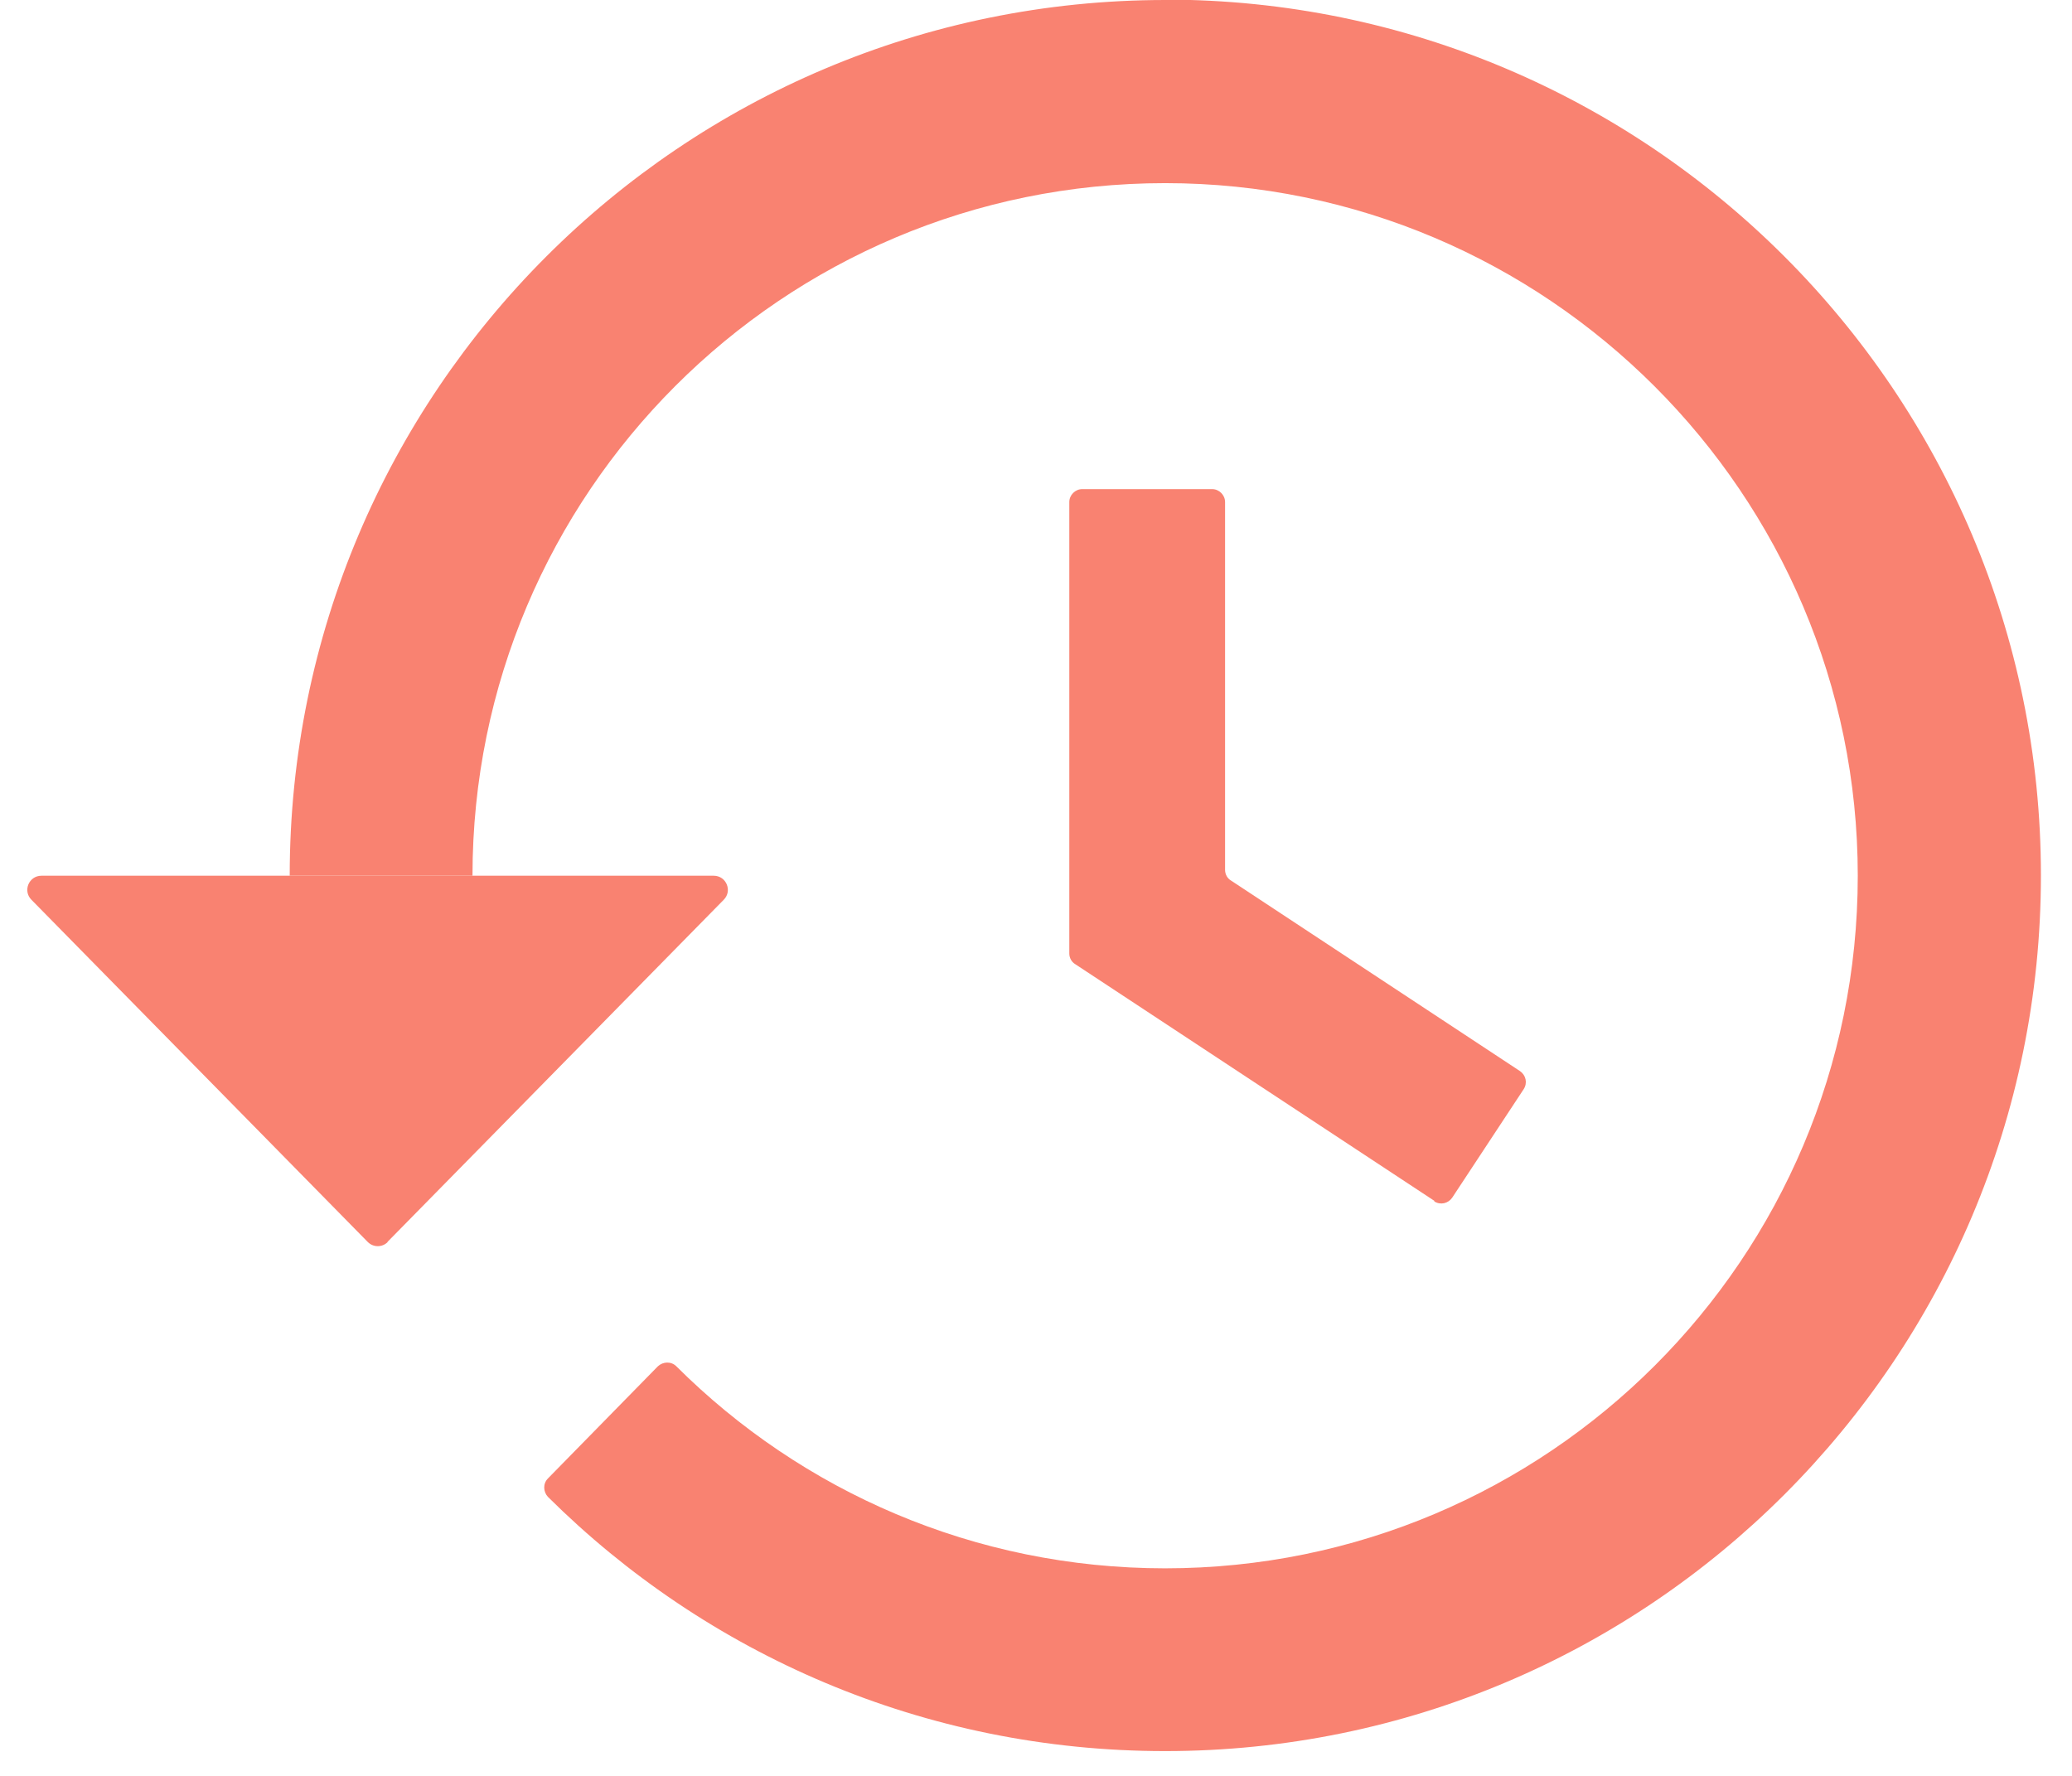 <svg width="56" height="48" viewBox="0 0 56 48" fill="none" xmlns="http://www.w3.org/2000/svg">
<path d="M31.5 0C18.43 0 7.83 10.6 7.83 23.67H12.77C12.77 13.33 21.15 4.95 31.49 4.95C41.81 4.95 50.21 13.36 50.21 23.67C50.21 34.01 41.83 42.39 31.49 42.39C26.33 42.39 21.66 40.3 18.28 36.93C18.14 36.79 17.92 36.8 17.78 36.93L14.81 39.96C14.67 40.1 14.68 40.32 14.81 40.46C19.09 44.71 24.98 47.33 31.49 47.33C44.56 47.33 55.16 36.73 55.16 23.66C55.16 10.6 44.55 -0.01 31.49 -0.01L31.5 0Z" fill="#F98271"/>
<path d="M10.47 33.57L19.56 24.32C19.8 24.08 19.63 23.67 19.29 23.67H1.12C0.78 23.67 0.61 24.08 0.85 24.32L9.94 33.57C10.09 33.72 10.33 33.72 10.48 33.57H10.47Z" fill="#F98271"/>
<path d="M38.77 32.46L29.06 26.06C28.96 26 28.9 25.89 28.9 25.77V13.57C28.9 13.38 29.06 13.22 29.25 13.22H32.76C32.95 13.22 33.11 13.38 33.11 13.57V23.51C33.11 23.63 33.17 23.74 33.27 23.8L41.08 28.95C41.24 29.06 41.29 29.27 41.18 29.44L39.25 32.37C39.14 32.53 38.93 32.58 38.76 32.47L38.77 32.46Z" fill="#F98271"/>
</svg>
